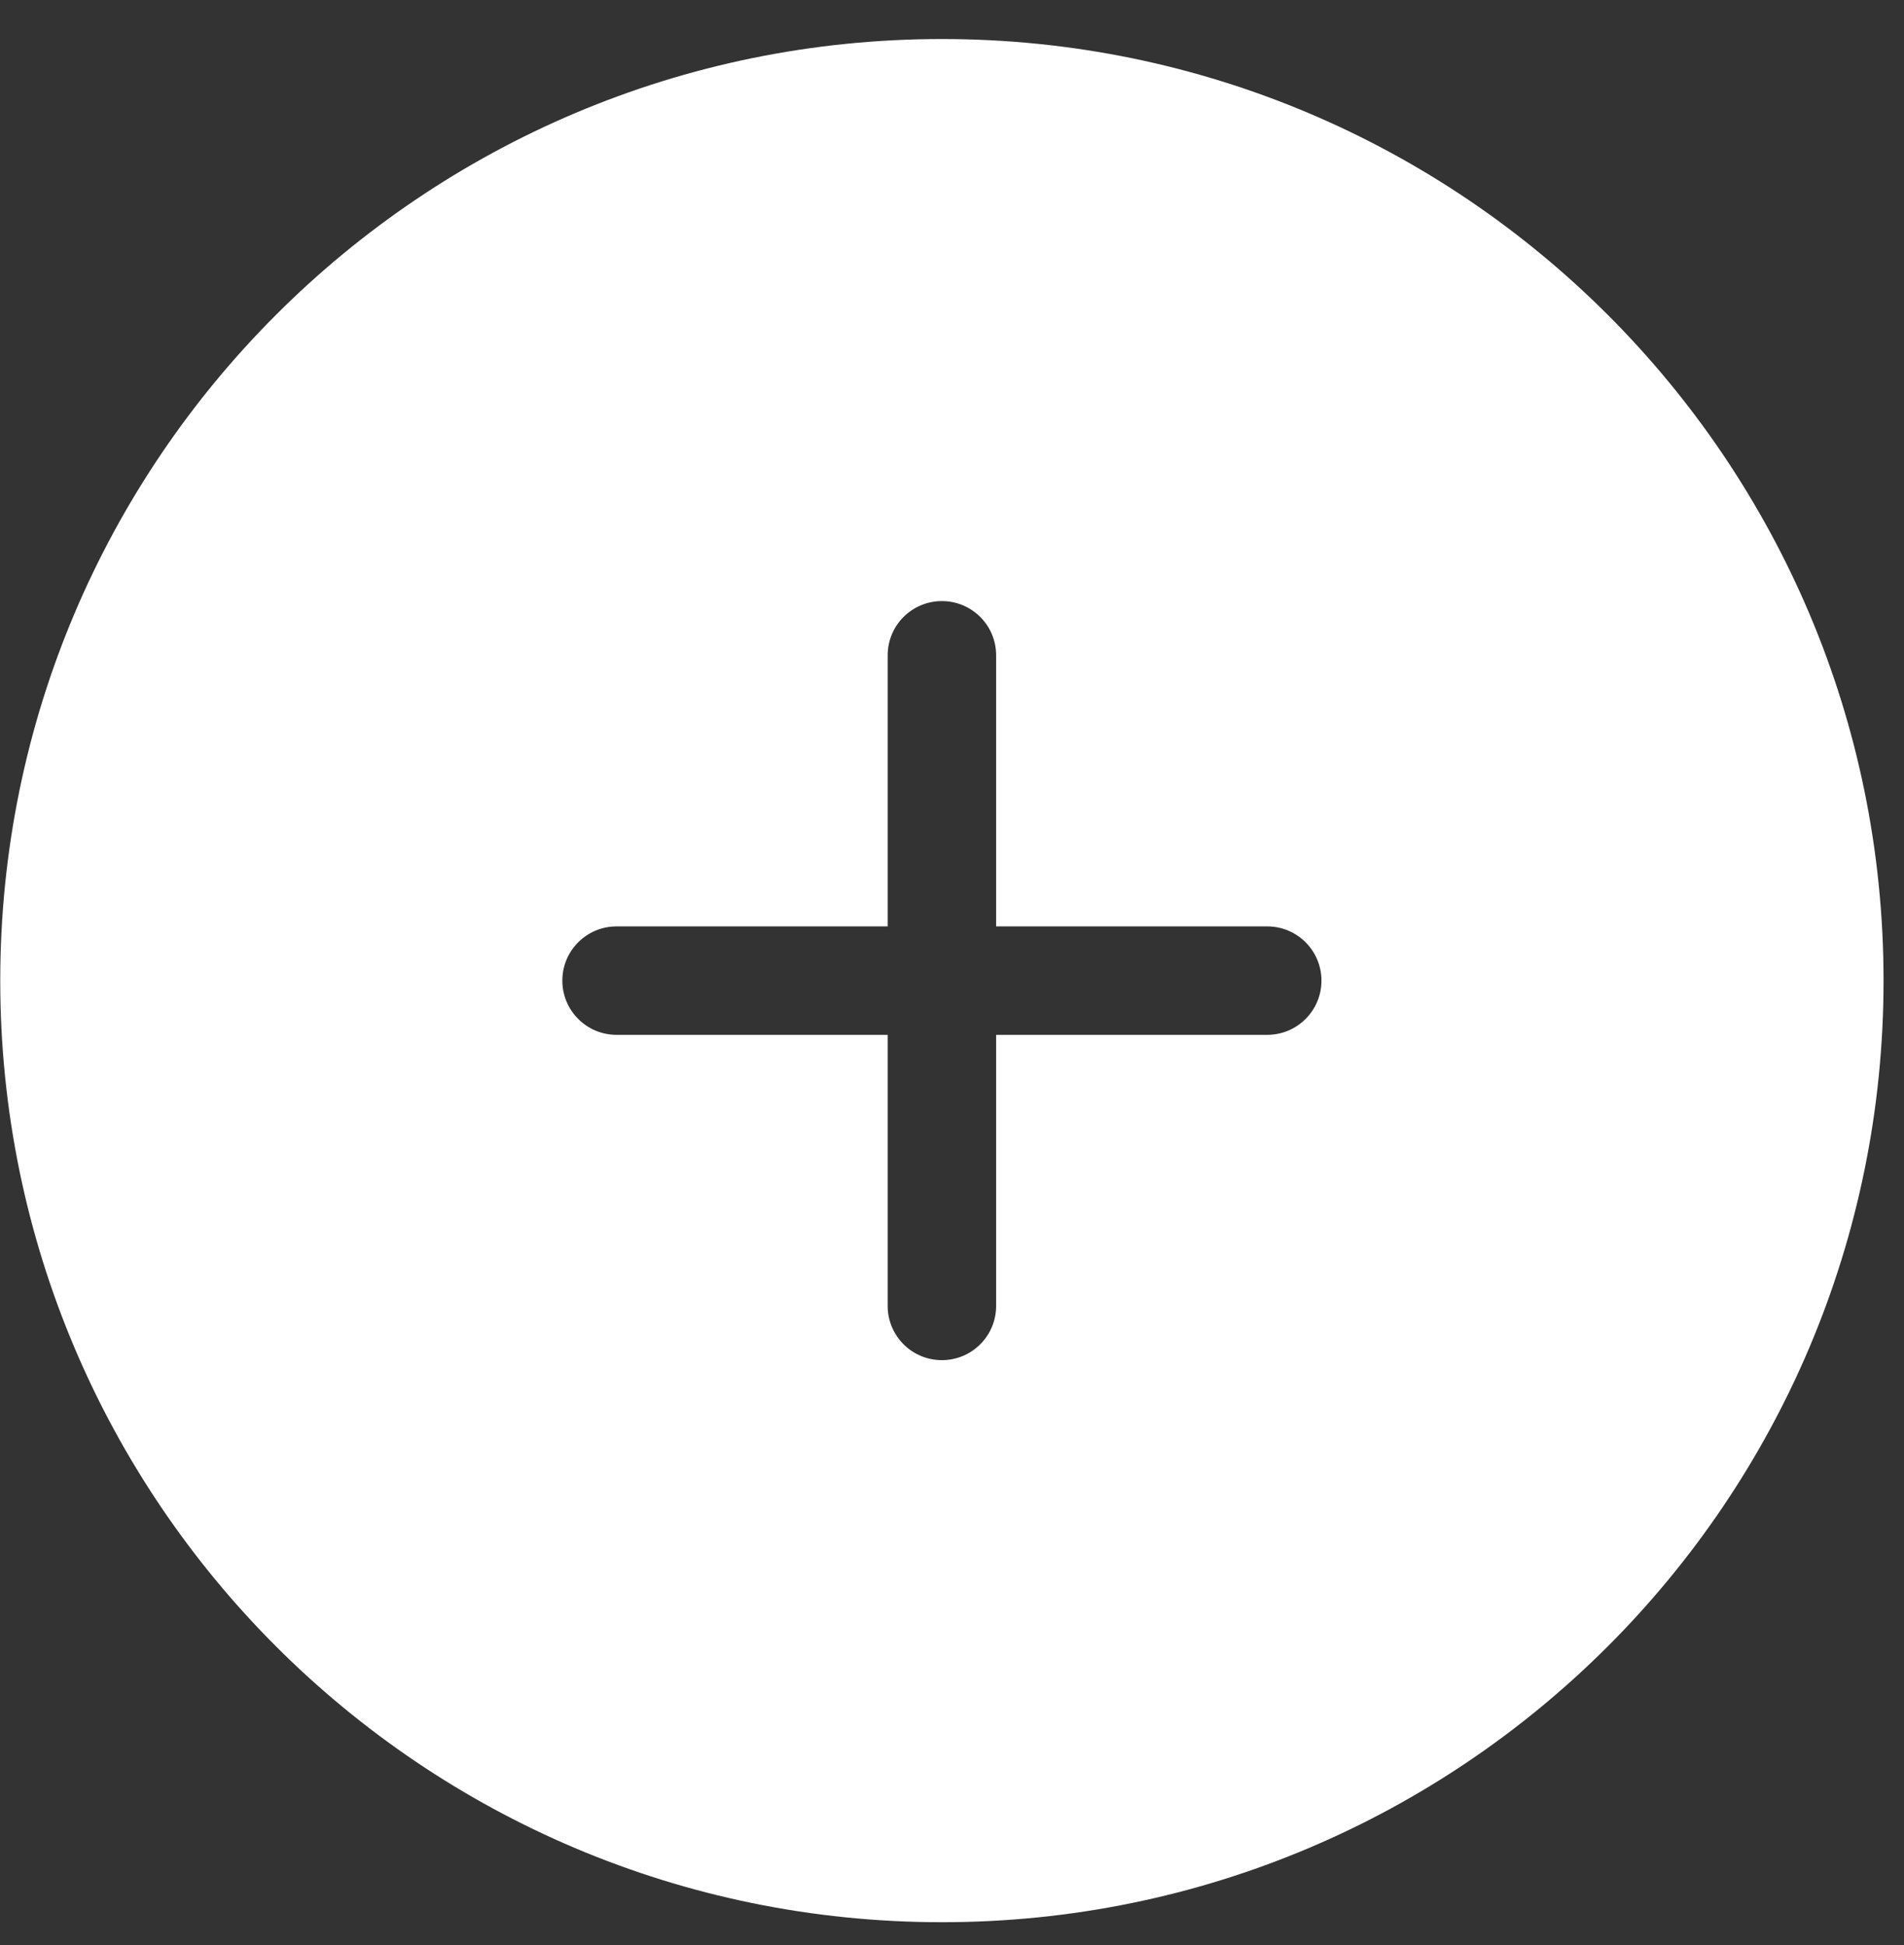 <?xml version="1.0" encoding="UTF-8"?> <svg xmlns="http://www.w3.org/2000/svg" width="46" height="47" viewBox="0 0 46 47" fill="none"><rect x="0" y="0" width="46" height="47" fill="#333333" stroke="none"/> <path fill-rule="evenodd" clip-rule="evenodd" d="M22.756 46.443C35.32 46.443 45.506 36.257 45.506 23.693C45.506 11.128 35.32 0.943 22.756 0.943C10.191 0.943 0.006 11.128 0.006 23.693C0.006 36.257 10.191 46.443 22.756 46.443ZM24.066 15.833C24.066 15.109 23.48 14.523 22.756 14.523C22.032 14.523 21.446 15.109 21.446 15.833V22.383H14.896C14.172 22.383 13.586 22.969 13.586 23.693C13.586 24.416 14.172 25.003 14.896 25.003H21.446V31.553C21.446 32.277 22.032 32.863 22.756 32.863C23.48 32.863 24.066 32.277 24.066 31.553V25.003H30.616C31.34 25.003 31.926 24.416 31.926 23.693C31.926 22.969 31.34 22.383 30.616 22.383H24.066V15.833Z" fill="white"></path> </svg> 